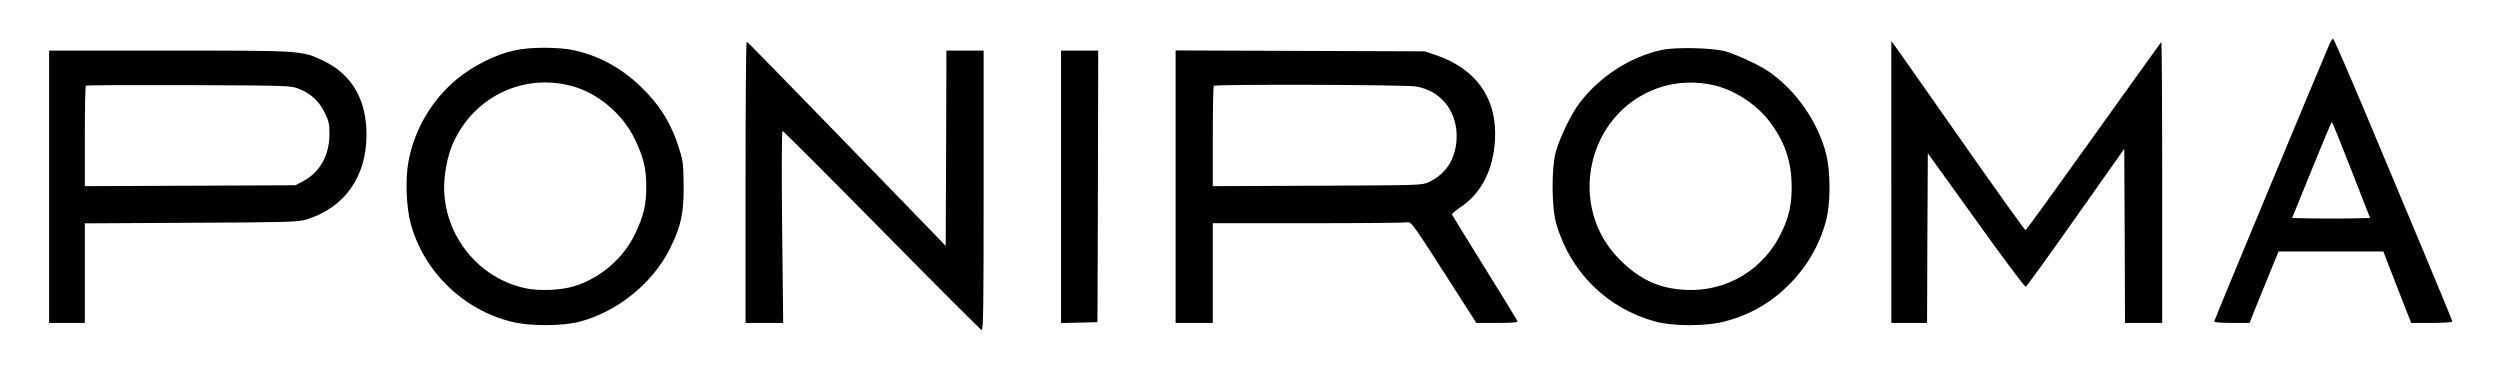 <?xml version="1.0" encoding="UTF-8" standalone="no"?> <svg xmlns="http://www.w3.org/2000/svg" version="1.0" width="1680pt" height="247pt" viewBox="0 0 1680 247" preserveAspectRatio="xMidYMid meet"><g transform="translate(0,247) scale(0.1,-0.1)" fill="#000000" stroke="none"><path d="M15656 2178 c-143 -337 -776 -1859 -776 -1867 0 -7 38 -11 118 -11 l119 0 47 118 c26 64 70 172 98 240 l50 122 352 0 352 0 93 -240 94 -240 138 0 c77 0 139 4 139 9 0 5 -86 213 -190 462 -105 250 -284 676 -397 947 -114 270 -210 492 -215 492 -4 0 -14 -15 -22 -32z m145 -851 l126 -322 -128 -3 c-70 -1 -188 -1 -262 0 l-134 3 131 322 c72 178 133 323 136 323 3 0 62 -145 131 -323z"></path><path d="M5010 1245 l0 -945 127 0 126 0 -7 645 c-4 376 -3 645 3 645 4 0 305 -300 667 -667 362 -368 664 -669 671 -671 11 -3 13 169 13 937 l0 941 -125 0 -125 0 -2 -656 -3 -656 -665 686 c-366 377 -668 686 -672 686 -5 0 -8 -425 -8 -945z"></path><path d="M12710 1247 l0 -947 120 0 120 0 2 570 3 570 324 -450 c177 -248 328 -449 334 -447 6 2 157 211 336 465 l326 462 3 -585 2 -585 125 0 125 0 0 947 c0 520 -3 944 -6 941 -3 -3 -208 -289 -455 -634 -247 -346 -453 -630 -457 -631 -4 -1 -187 254 -407 568 -220 314 -421 601 -447 637 l-48 66 0 -947z"></path><path d="M3465 2133 c-131 -27 -284 -103 -396 -196 -168 -140 -284 -336 -324 -552 -22 -114 -15 -305 14 -414 87 -324 350 -581 678 -663 123 -31 342 -30 458 0 258 69 494 261 610 497 72 147 90 232 89 415 -1 139 -3 164 -28 244 -52 173 -132 301 -262 426 -132 126 -288 210 -456 244 -97 20 -288 20 -383 -1z m370 -239 c178 -46 345 -184 429 -355 60 -123 79 -200 79 -324 0 -124 -19 -201 -79 -324 -77 -157 -225 -285 -394 -341 -93 -31 -244 -38 -344 -16 -345 77 -580 411 -536 761 13 99 33 173 70 245 146 289 463 434 775 354z"></path><path d="M11165 2134 c-213 -47 -416 -179 -552 -358 -56 -74 -134 -236 -159 -331 -29 -108 -27 -372 4 -478 94 -326 342 -570 667 -658 117 -32 335 -32 458 -1 164 41 305 119 426 236 128 124 217 274 262 443 31 114 31 325 1 446 -54 216 -202 430 -386 556 -63 44 -217 115 -291 136 -87 24 -338 30 -430 9z m362 -239 c146 -38 290 -136 378 -260 94 -131 135 -260 135 -425 0 -113 -18 -196 -64 -293 -119 -257 -370 -409 -650 -395 -178 10 -305 68 -441 203 -358 356 -223 979 250 1151 123 45 262 51 392 19z"></path><path d="M330 1215 l0 -915 120 0 120 0 0 335 0 334 713 4 c647 3 717 5 772 21 258 77 408 286 408 571 0 235 -98 404 -287 495 -148 71 -138 70 -1041 70 l-805 0 0 -915z m1681 657 c79 -32 133 -81 171 -159 28 -57 32 -75 32 -147 -1 -140 -65 -255 -178 -314 l-51 -27 -707 -3 -708 -3 0 334 c0 184 3 337 7 341 4 4 316 5 693 4 685 -3 685 -3 741 -26z"></path><path d="M7130 1215 l0 -916 123 3 122 3 3 913 2 912 -125 0 -125 0 0 -915z"></path><path d="M7900 1215 l0 -915 125 0 125 0 0 335 0 335 648 0 c356 0 656 3 667 6 17 4 52 -45 238 -336 l218 -340 141 0 c111 0 139 3 135 13 -3 7 -102 169 -221 360 -119 191 -217 352 -219 356 -1 5 26 27 59 50 138 92 218 248 230 446 18 280 -125 484 -401 576 l-70 24 -837 3 -838 3 0 -916z m1616 674 c173 -30 283 -175 272 -359 -8 -131 -73 -231 -187 -284 -45 -21 -55 -21 -748 -24 l-703 -3 0 334 c0 184 3 337 7 340 11 12 1290 8 1359 -4z"></path></g></svg> 